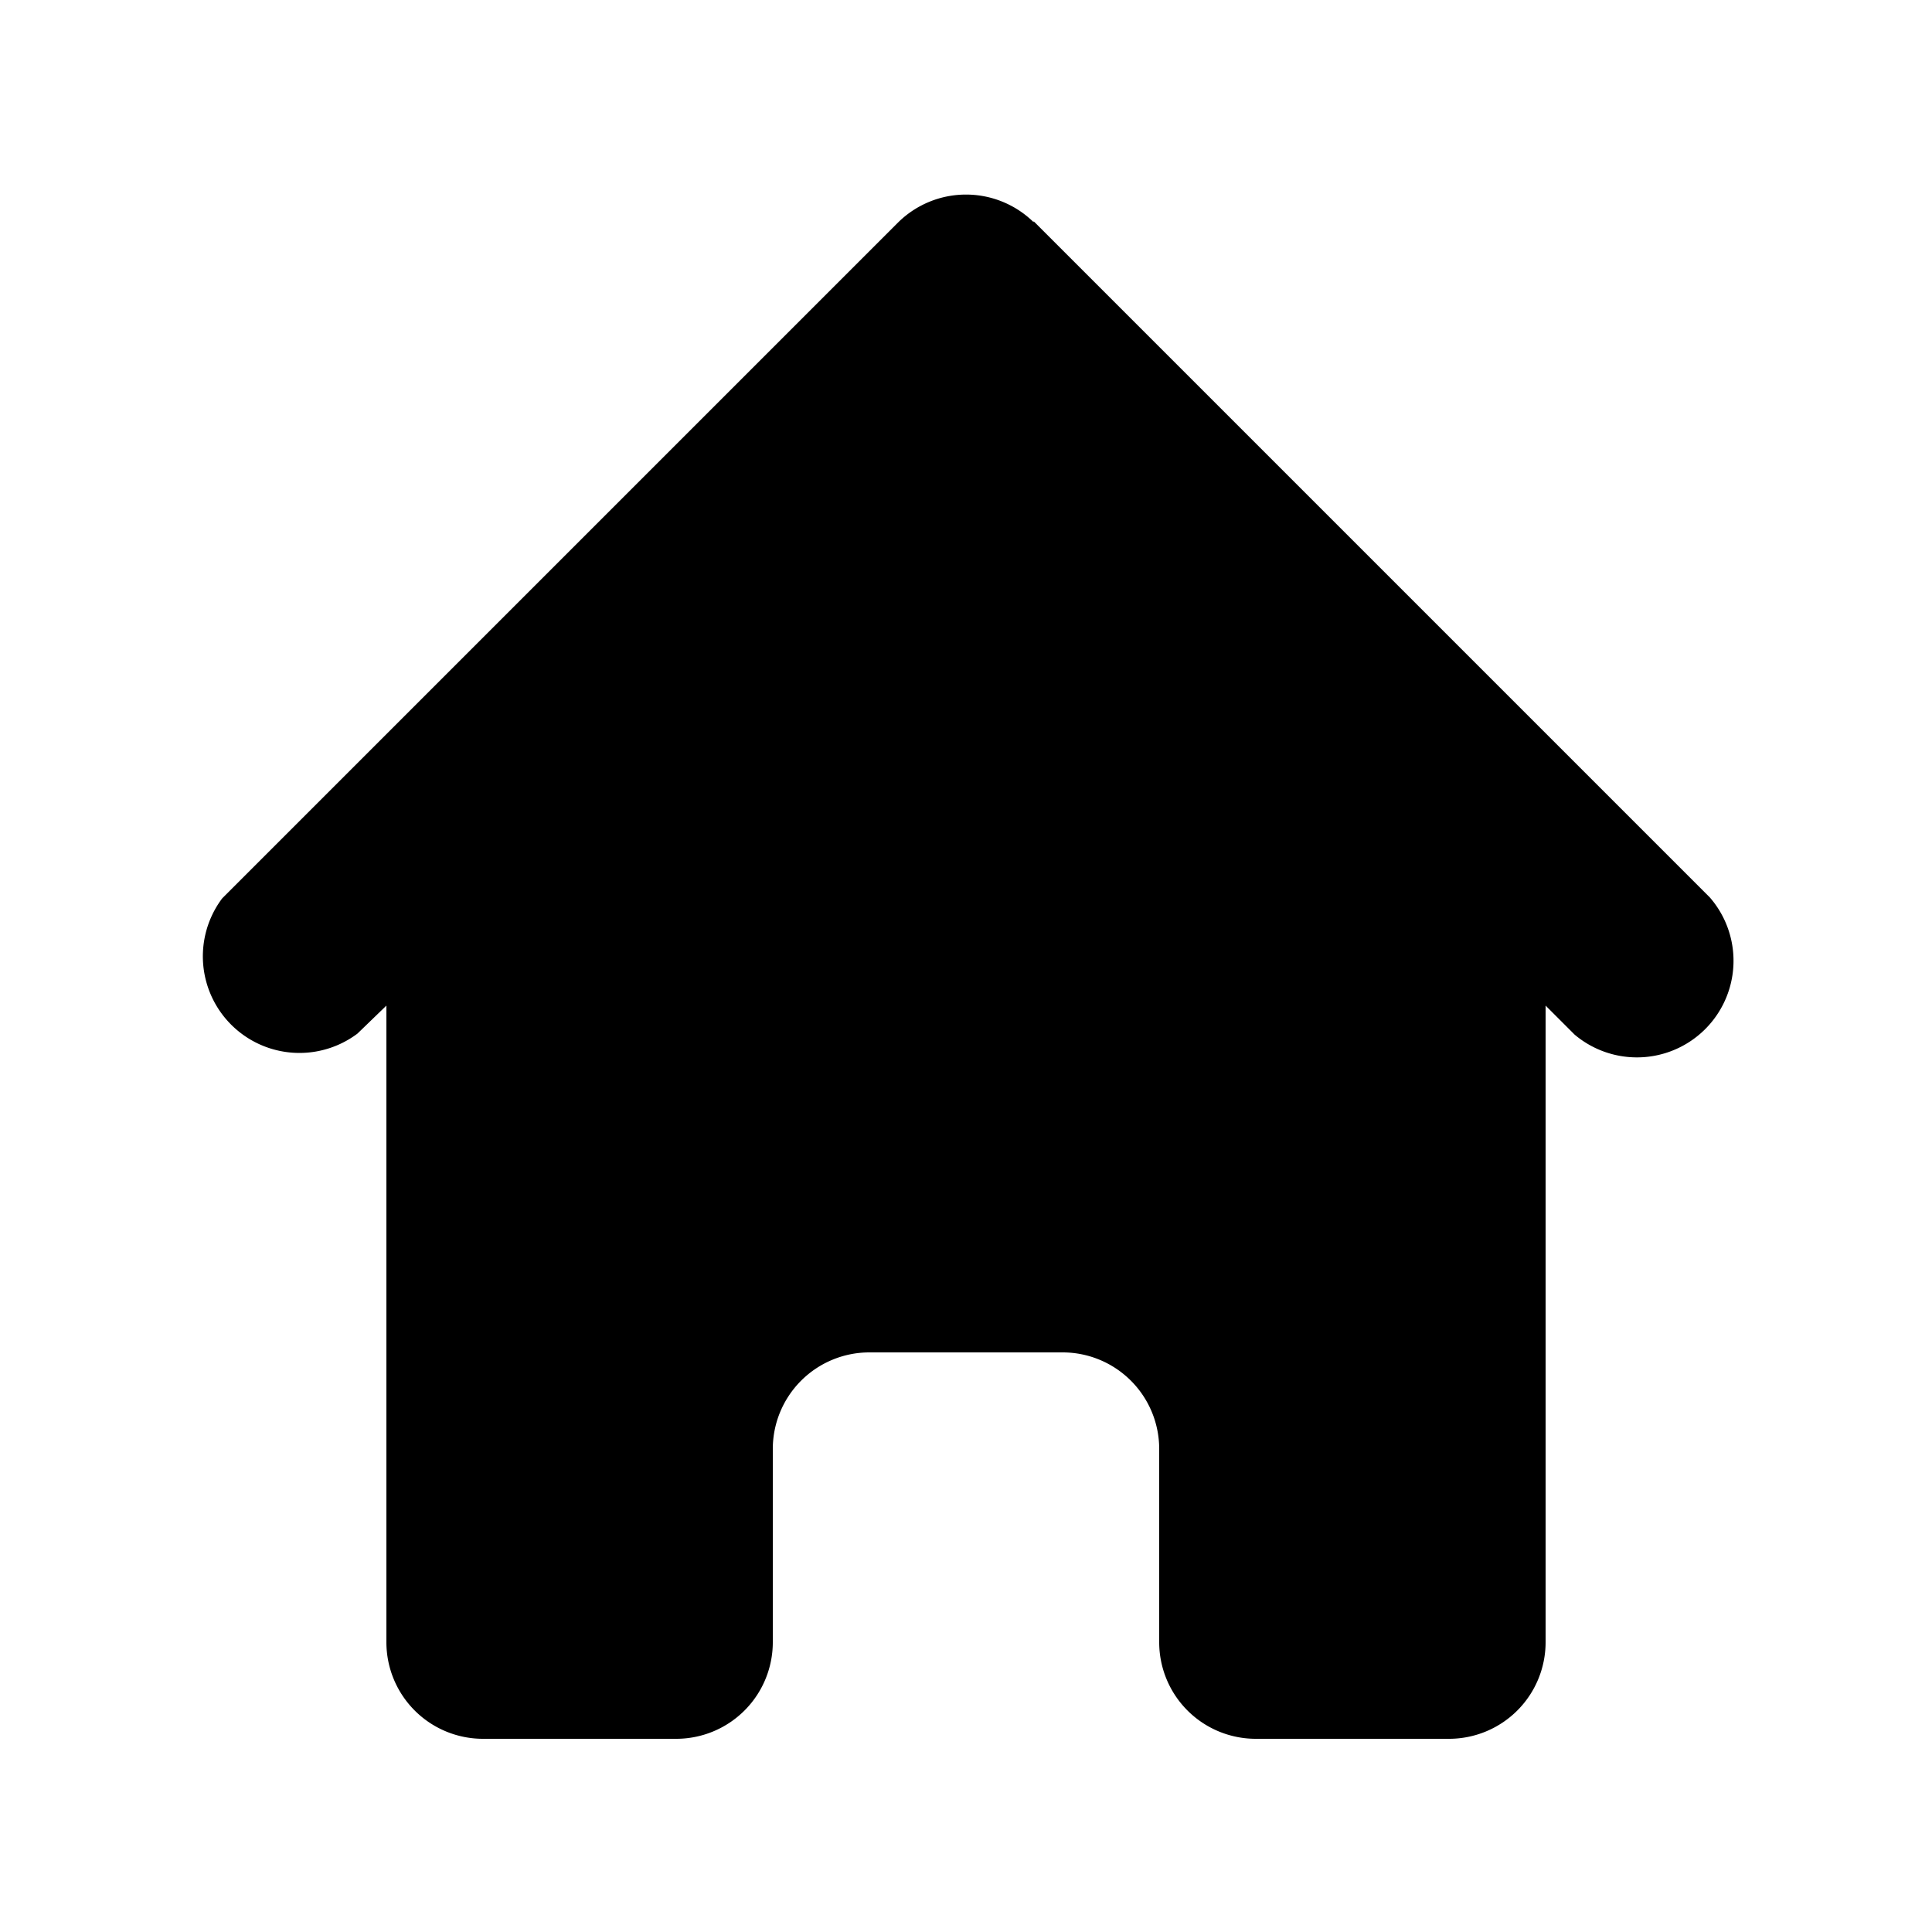 <svg viewBox="0 0 20 20" fill="none" xmlns="http://www.w3.org/2000/svg">
  <path d="M10.7 2.3a1 1 0 0 0-1.4 0l-7 7a1 1 0 0 0 1.4 1.4l.3-.29V17a1 1 0 0 0 1 1h2a1 1 0 0 0 1-1v-2a1 1 0 0 1 1-1h2a1 1 0 0 1 1 1v2a1 1 0 0 0 1 1h2a1 1 0 0 0 1-1v-6.59l.3.3a1 1 0 0 0 1.4-1.42l-7-7Z" fill="#000"/>
</svg>
